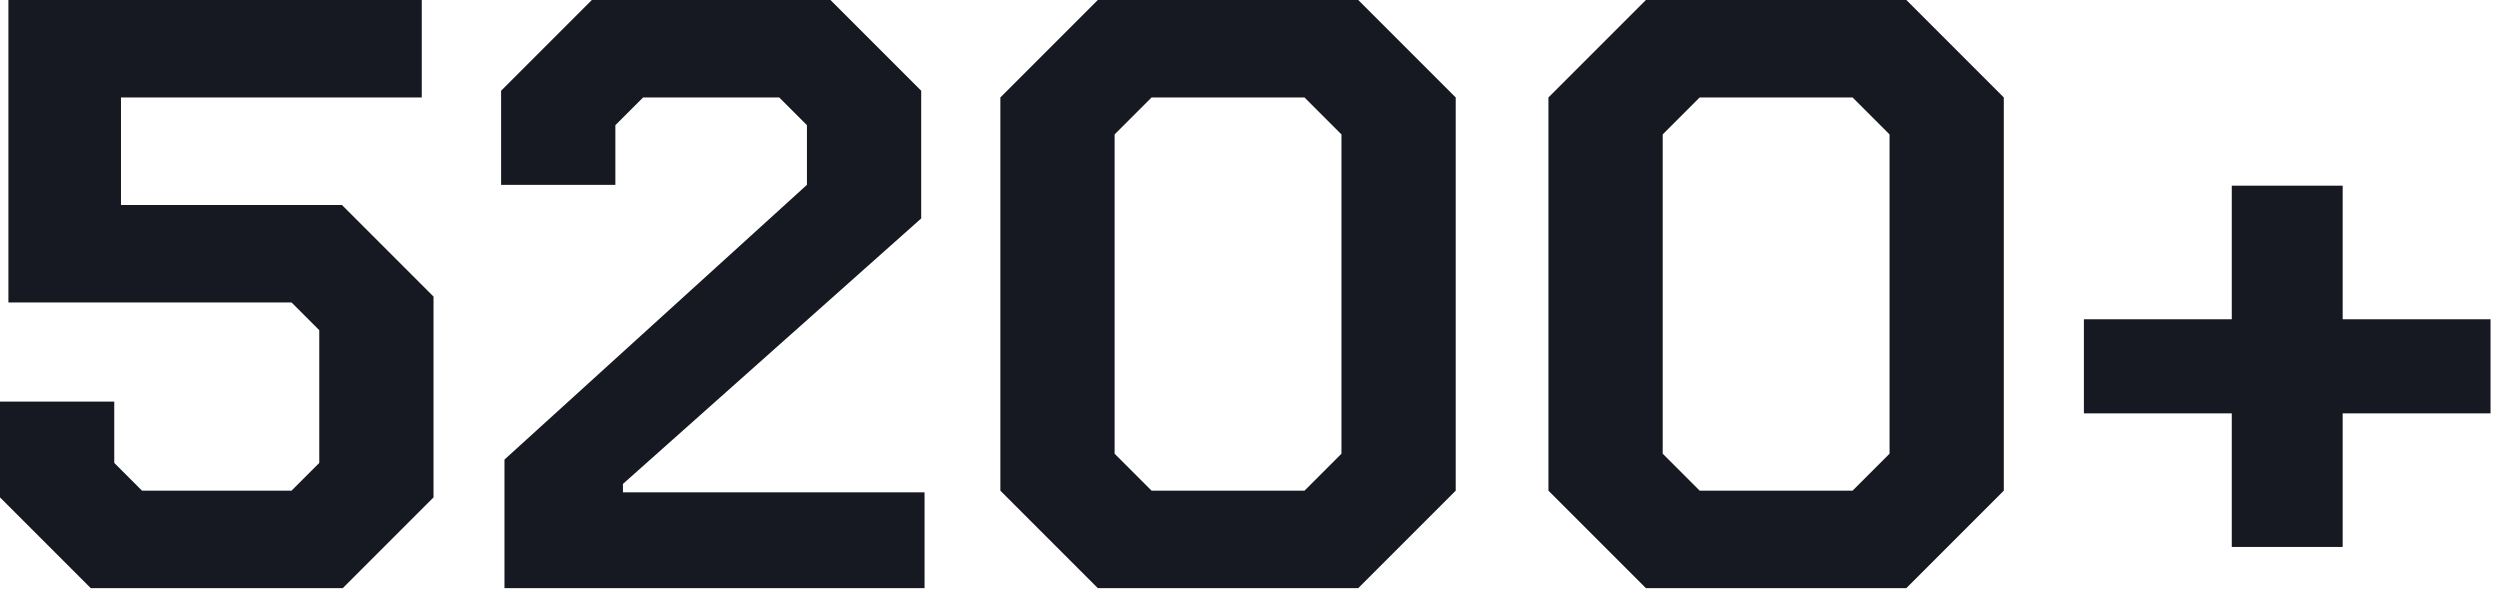 <?xml version="1.0" encoding="UTF-8"?> <svg xmlns="http://www.w3.org/2000/svg" width="244" height="58" viewBox="0 0 244 58" fill="none"><path d="M0 48.544V39.196H11.152V45.182L13.858 47.888H28.454L31.16 45.182V32.226L28.454 29.52H0.82V0H41.164V9.512H11.808V20.008H33.374L42.312 28.946V48.544L33.456 57.4H8.856L0 48.544Z" fill="#161921"></path><path d="M49.236 44.854L78.757 18.04V12.218L76.05 9.512H62.767L60.06 12.218V18.04H48.908V8.856L57.764 0H81.052L89.909 8.856V21.32L60.798 47.232V48.052H90.237V57.4H49.236V44.854Z" fill="#161921"></path><path d="M97.635 47.888V9.512L107.146 0H132.566L142.078 9.512V47.888L132.566 57.4H107.146L97.635 47.888ZM127.318 47.888L130.926 44.28V13.12L127.318 9.512H112.394L108.786 13.12V44.28L112.394 47.888H127.318Z" fill="#161921"></path><path d="M151.127 47.888V9.512L160.639 0H186.059L195.571 9.512V47.888L186.059 57.4H160.639L151.127 47.888ZM180.811 47.888L184.419 44.28V13.12L180.811 9.512H165.887L162.279 13.12V44.28L165.887 47.888H180.811Z" fill="#161921"></path><path d="M243.077 40.344H228.645V53.382H217.821V40.344H203.389V31.16H217.821V18.122H228.645V31.16H243.077V40.344Z" fill="#161921"></path></svg> 